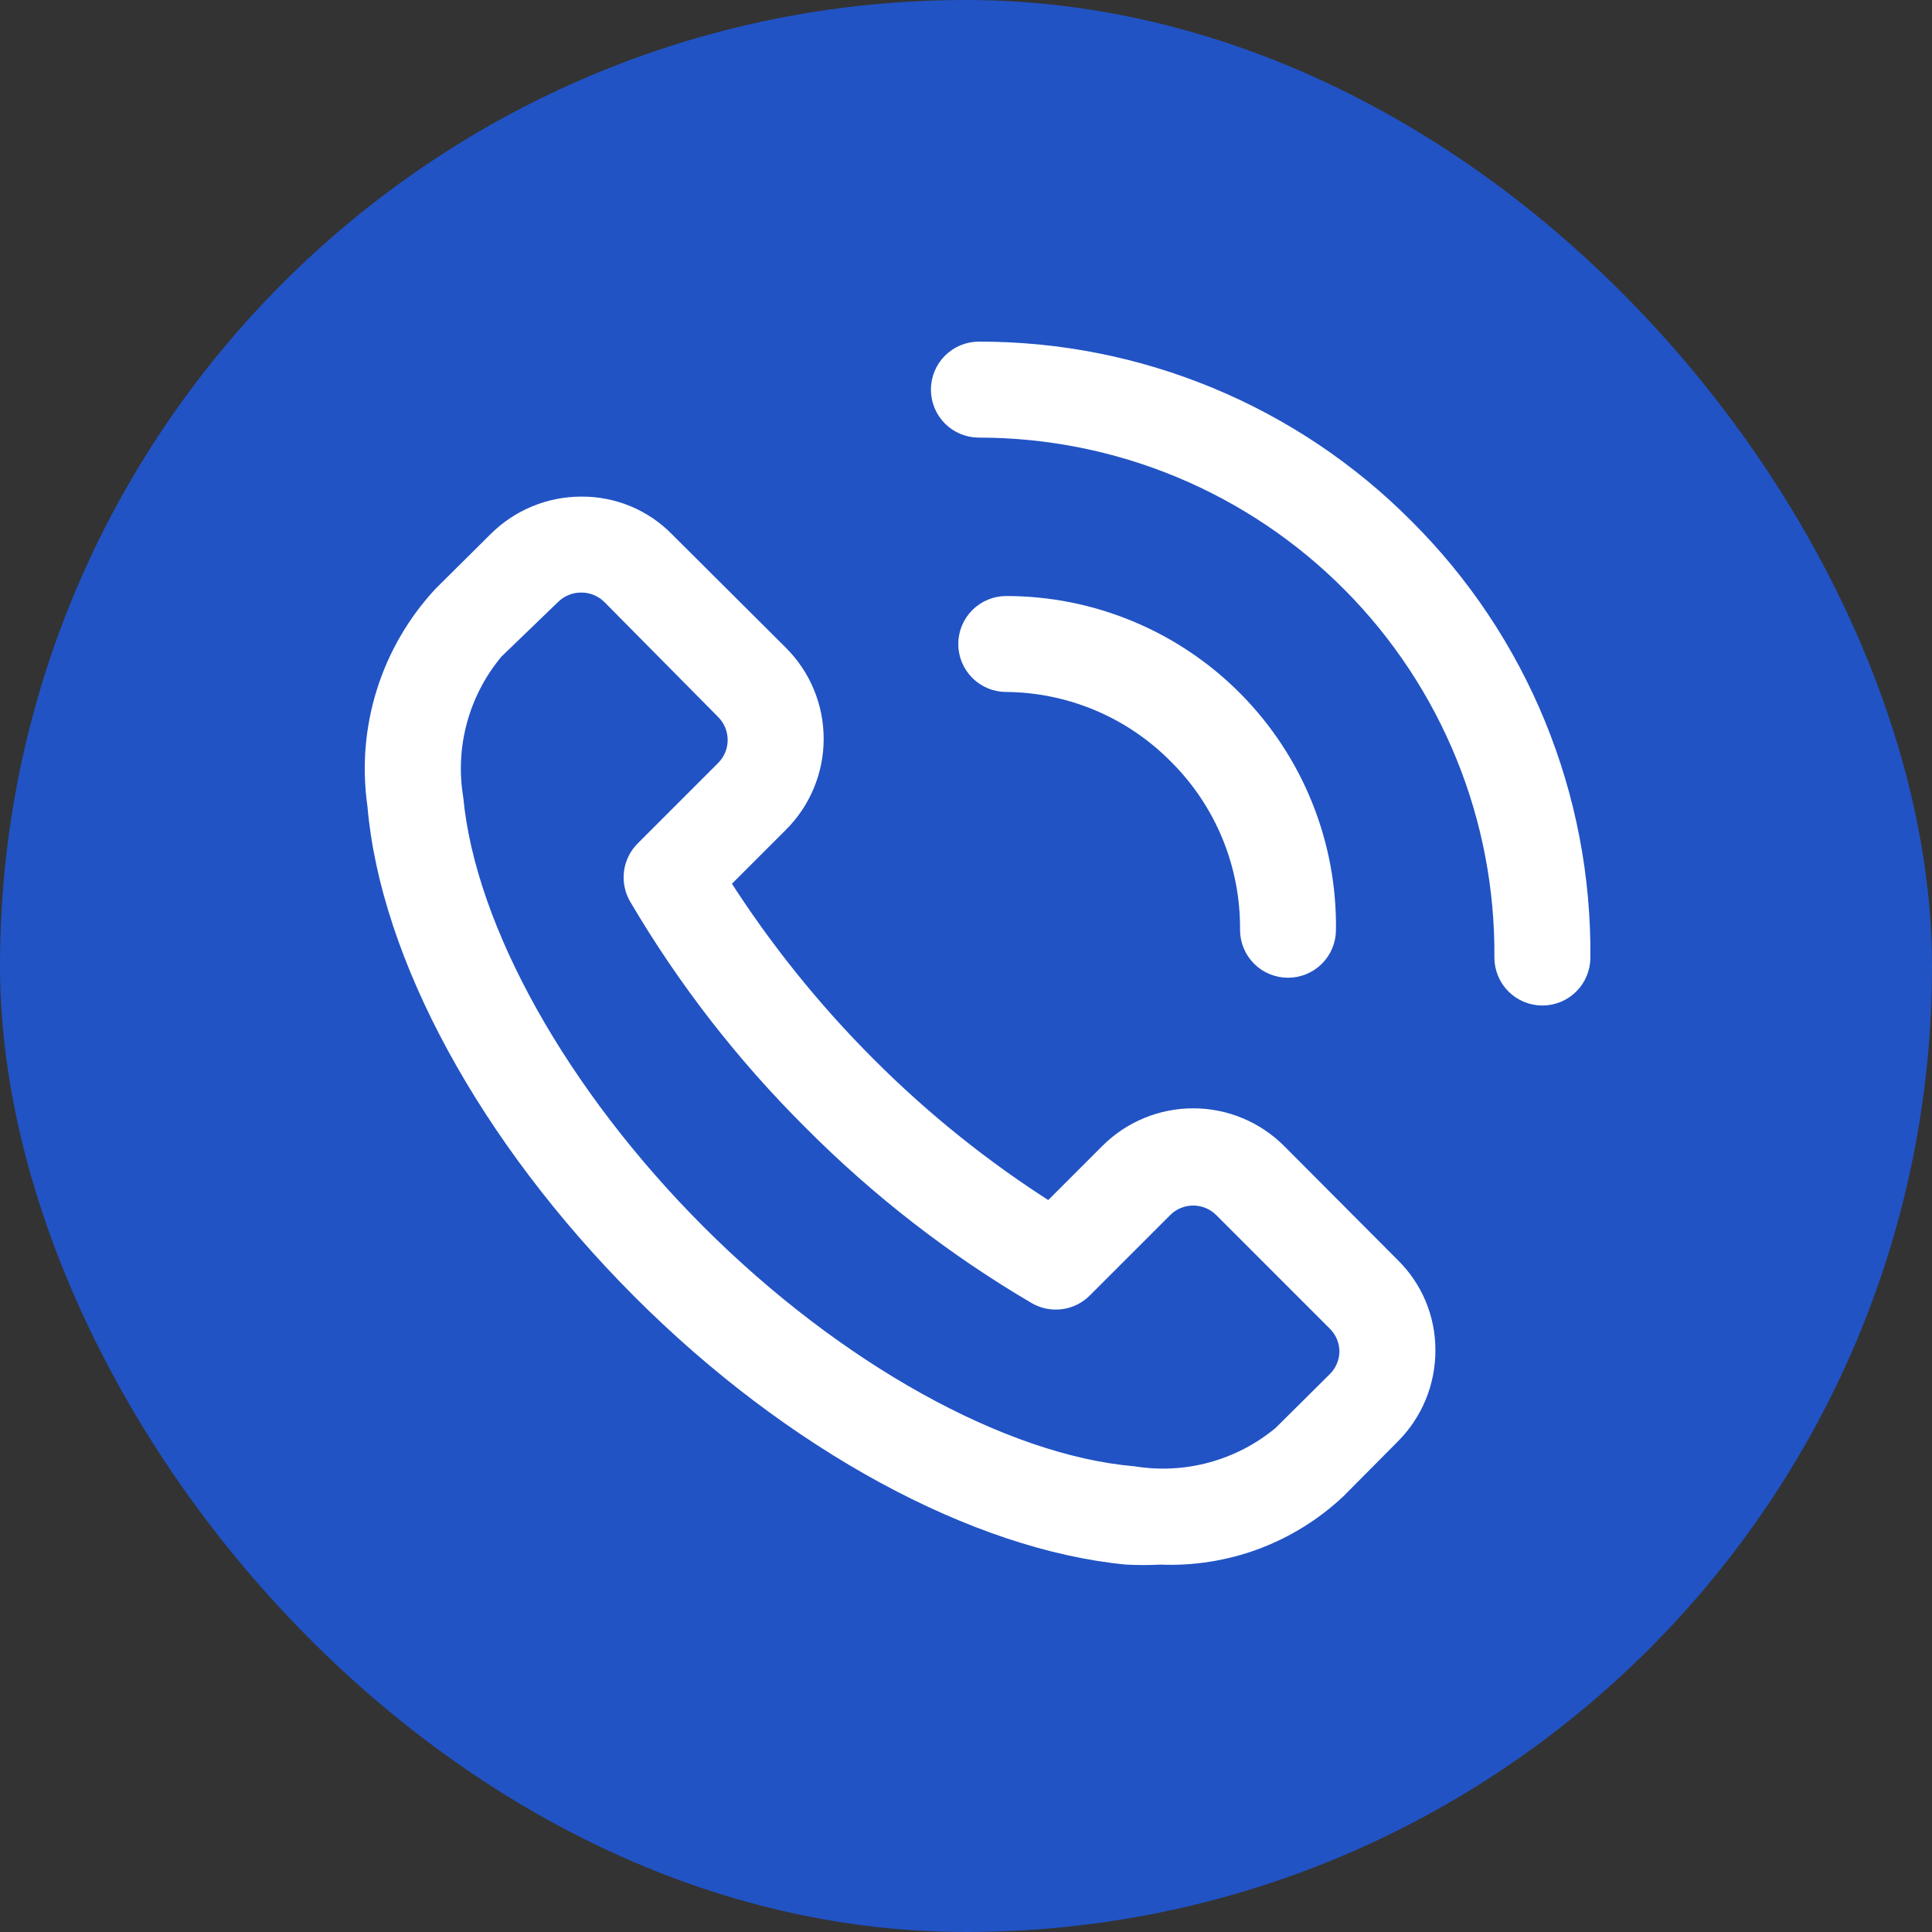 <?xml version="1.0" encoding="UTF-8"?> <svg xmlns="http://www.w3.org/2000/svg" width="75" height="75" viewBox="0 0 75 75" fill="none"><rect x="0" y="0" width="75" height="75" fill="#333333" stroke="none"/> <rect width="75" height="75" rx="37.5" fill="#2153C4"></rect> <path d="M49.641 44.703C49.205 44.266 48.688 43.919 48.118 43.683C47.548 43.446 46.937 43.325 46.32 43.325C45.703 43.325 45.092 43.446 44.523 43.683C43.953 43.919 43.435 44.266 43 44.703L40.734 46.969C38.183 45.35 35.82 43.453 33.687 41.313C31.552 39.176 29.655 36.813 28.031 34.266L30.297 32C30.734 31.565 31.081 31.047 31.317 30.477C31.554 29.908 31.675 29.297 31.675 28.68C31.675 28.063 31.554 27.452 31.317 26.882C31.081 26.312 30.734 25.795 30.297 25.359L25.875 20.953C25.446 20.515 24.933 20.167 24.366 19.931C23.8 19.695 23.192 19.575 22.578 19.578C21.96 19.577 21.348 19.697 20.777 19.933C20.206 20.169 19.687 20.516 19.25 20.953L17.125 23.063C16.112 24.152 15.356 25.454 14.913 26.873C14.469 28.293 14.35 29.794 14.562 31.266C15.062 37.125 18.906 44.172 24.828 50.109C30.75 56.047 37.875 59.875 43.734 60.438C44.172 60.461 44.61 60.461 45.047 60.438C46.308 60.49 47.567 60.291 48.751 59.851C49.934 59.411 51.017 58.739 51.937 57.875L54.047 55.75C54.484 55.313 54.831 54.794 55.067 54.223C55.303 53.652 55.423 53.04 55.422 52.422C55.425 51.808 55.305 51.2 55.069 50.634C54.833 50.068 54.485 49.554 54.047 49.125L49.641 44.703ZM51.844 53.547L49.719 55.656C48.933 56.311 48.016 56.789 47.029 57.059C46.042 57.329 45.01 57.383 44 57.219C38.922 56.781 32.453 53.188 27.109 47.844C21.766 42.5 18.172 36.078 17.687 31C17.519 29.991 17.571 28.956 17.841 27.969C18.111 26.982 18.591 26.065 19.25 25.281L21.453 23.156C21.599 23.012 21.772 22.897 21.963 22.819C22.153 22.741 22.357 22.702 22.562 22.703C22.768 22.702 22.972 22.741 23.162 22.819C23.353 22.897 23.526 23.012 23.672 23.156L28.094 27.625C28.385 27.918 28.548 28.314 28.548 28.727C28.548 29.139 28.385 29.535 28.094 29.828L24.969 32.953C24.724 33.197 24.567 33.514 24.522 33.856C24.477 34.198 24.546 34.545 24.719 34.844C26.59 38.029 28.864 40.959 31.484 43.563C34.088 46.183 37.018 48.457 40.203 50.328C40.502 50.501 40.849 50.57 41.191 50.525C41.533 50.48 41.85 50.323 42.094 50.078L45.219 46.953C45.511 46.662 45.907 46.499 46.32 46.499C46.733 46.499 47.129 46.662 47.422 46.953L51.844 51.375C51.989 51.521 52.103 51.694 52.181 51.885C52.259 52.075 52.298 52.279 52.297 52.484C52.287 52.883 52.125 53.264 51.844 53.547Z" fill="white" stroke="white" stroke-width="0.6"></path> <path d="M54.562 20.422C52.391 18.242 49.81 16.514 46.967 15.337C44.124 14.159 41.077 13.556 38 13.562C37.586 13.562 37.188 13.727 36.895 14.02C36.602 14.313 36.438 14.711 36.438 15.125C36.438 15.539 36.602 15.937 36.895 16.23C37.188 16.523 37.586 16.688 38 16.688C40.682 16.688 43.337 17.218 45.813 18.25C48.289 19.282 50.536 20.793 52.424 22.698C54.313 24.602 55.805 26.862 56.816 29.346C57.827 31.83 58.335 34.49 58.312 37.172C58.312 37.586 58.477 37.984 58.77 38.277C59.063 38.57 59.461 38.734 59.875 38.734C60.289 38.734 60.687 38.57 60.98 38.277C61.273 37.984 61.438 37.586 61.438 37.172C61.467 34.062 60.874 30.978 59.694 28.102C58.513 25.225 56.768 22.614 54.562 20.422Z" fill="white" stroke="white" stroke-width="0.6"></path> <path d="M45.672 29.359C46.559 30.241 47.26 31.291 47.735 32.447C48.21 33.604 48.449 34.843 48.438 36.094C48.438 36.508 48.602 36.906 48.895 37.199C49.188 37.492 49.586 37.656 50 37.656C50.414 37.656 50.812 37.492 51.105 37.199C51.398 36.906 51.562 36.508 51.562 36.094C51.583 34.439 51.275 32.797 50.656 31.262C50.037 29.728 49.12 28.331 47.957 27.154C46.794 25.976 45.409 25.042 43.882 24.404C42.356 23.766 40.717 23.437 39.062 23.438C38.648 23.438 38.251 23.602 37.958 23.895C37.665 24.188 37.5 24.586 37.5 25C37.5 25.414 37.665 25.812 37.958 26.105C38.251 26.398 38.648 26.562 39.062 26.562C40.294 26.572 41.511 26.824 42.645 27.303C43.779 27.783 44.808 28.482 45.672 29.359Z" fill="white" stroke="white" stroke-width="0.6"></path> </svg> 